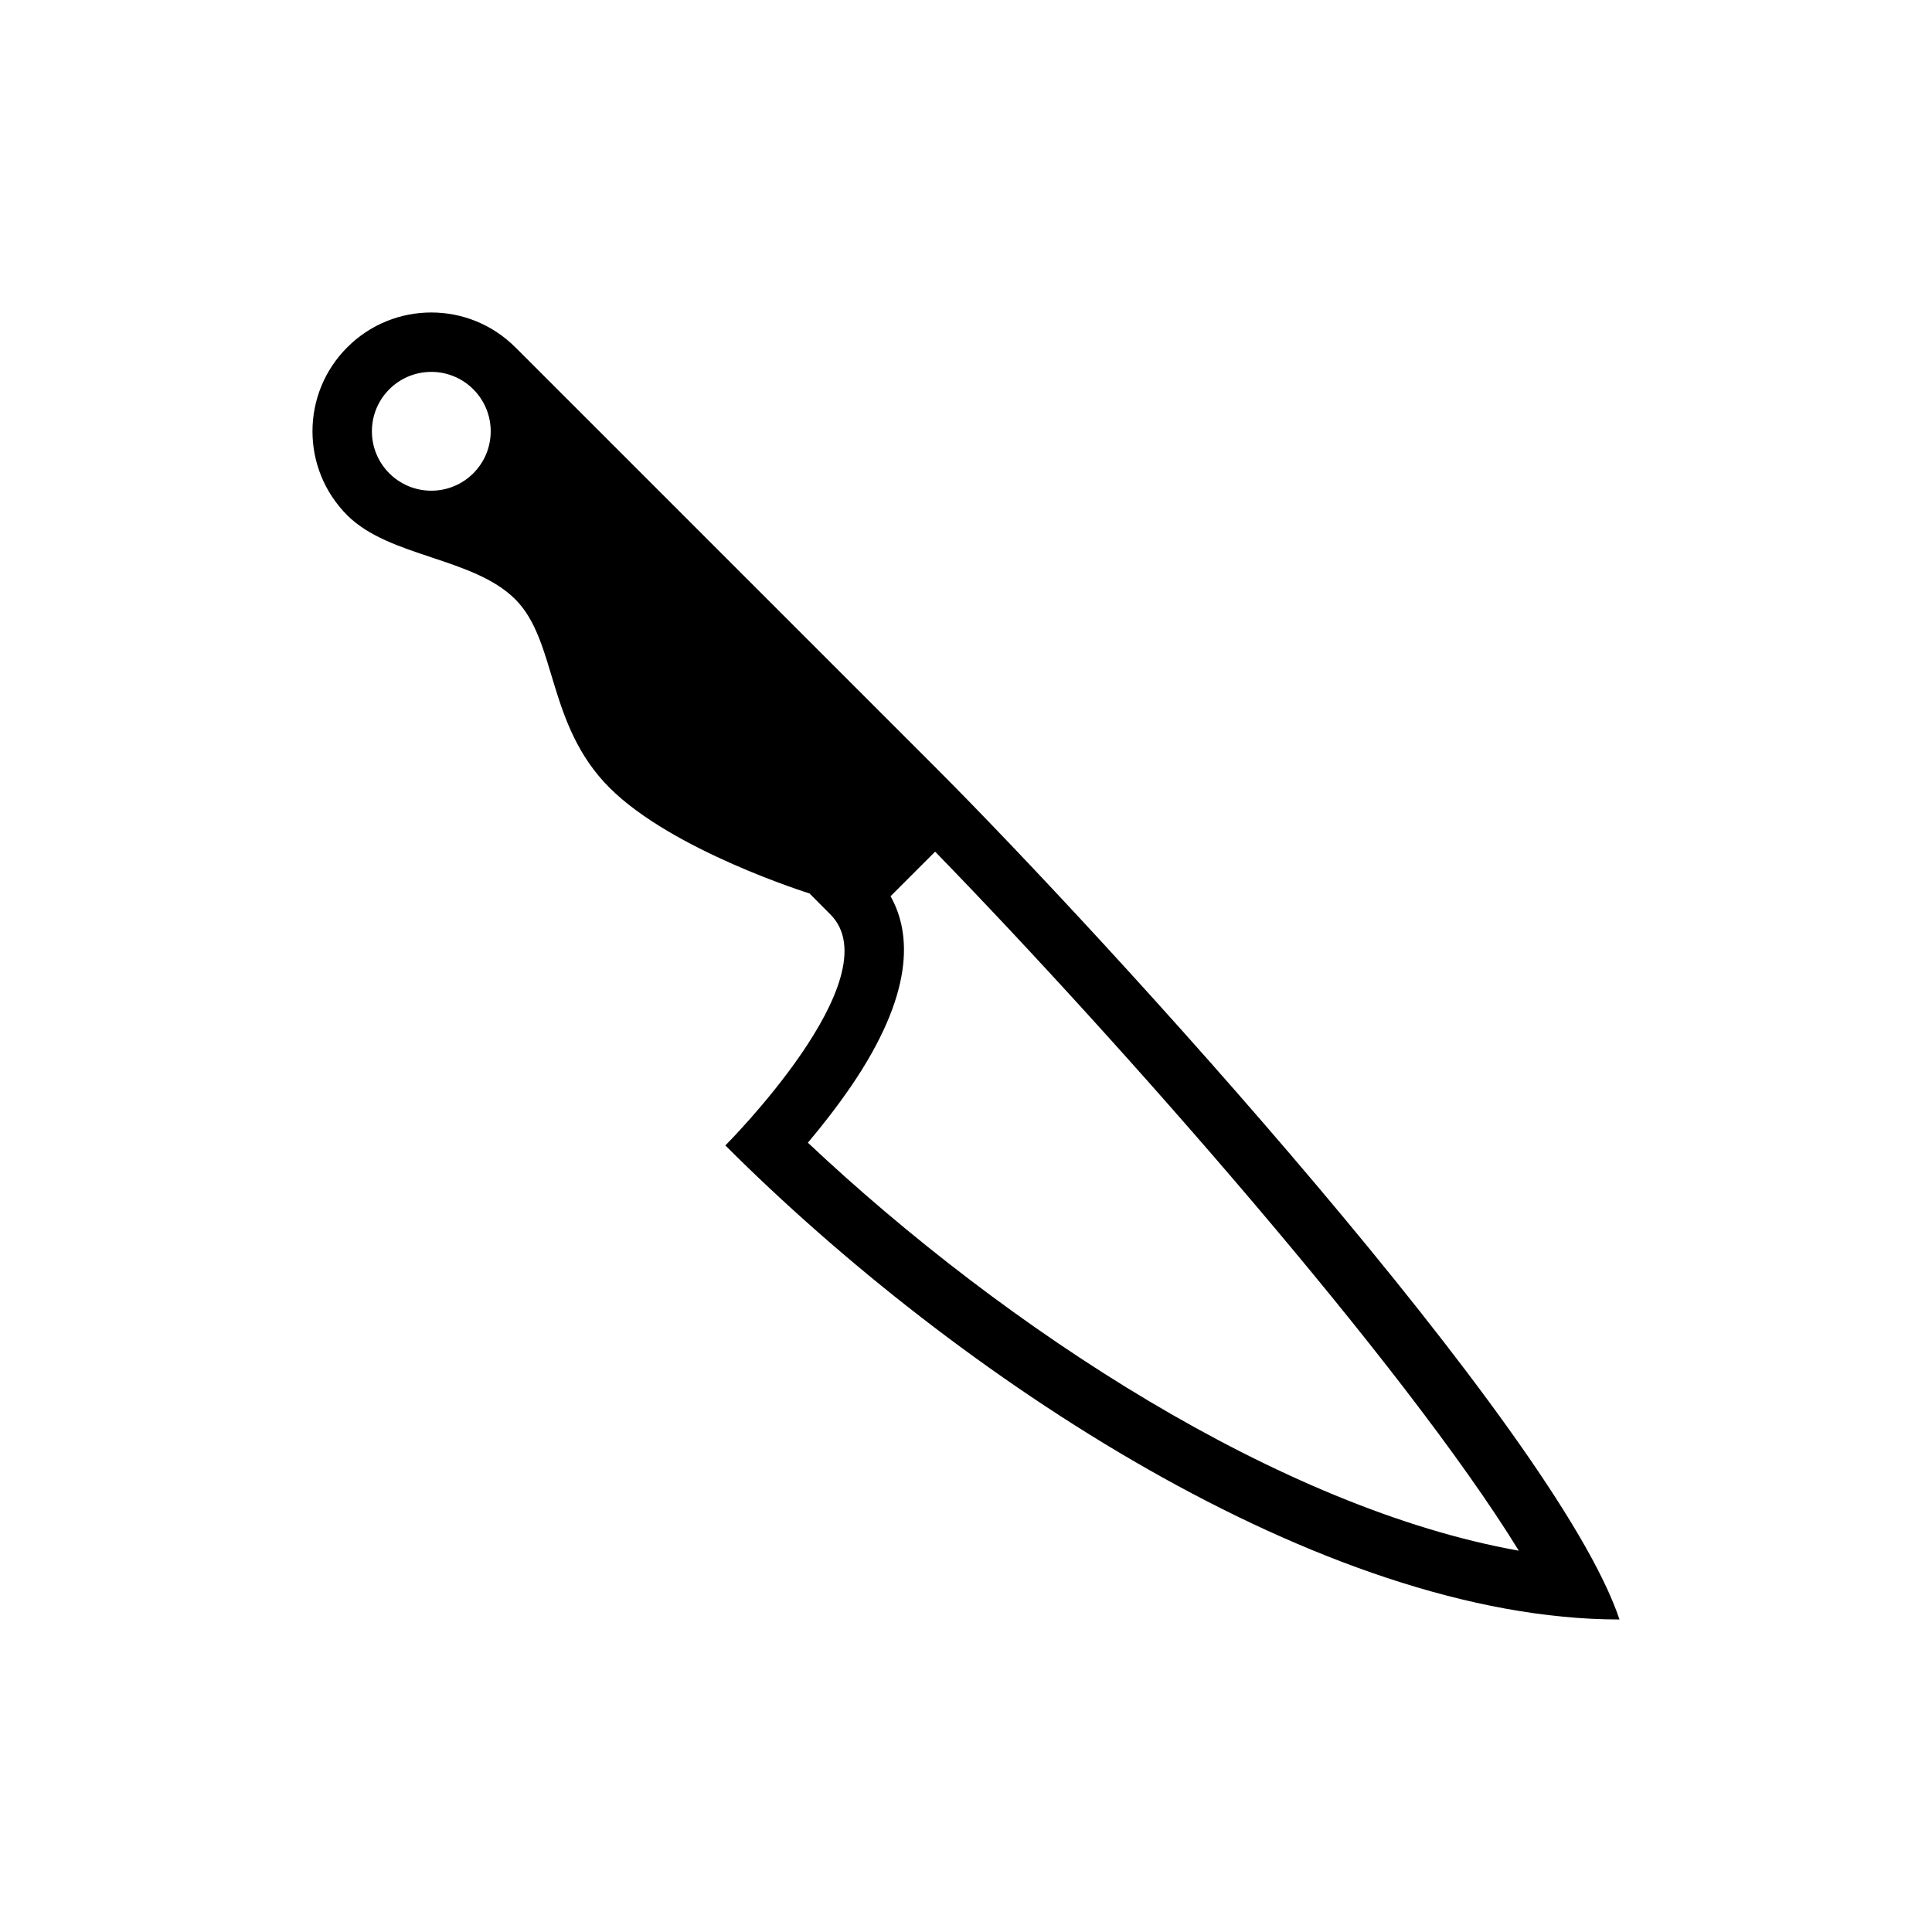 <?xml version="1.0" encoding="UTF-8"?>
<!-- Uploaded to: SVG Repo, www.svgrepo.com, Generator: SVG Repo Mixer Tools -->
<svg fill="#000000" width="800px" height="800px" version="1.1" viewBox="144 144 512 512" xmlns="http://www.w3.org/2000/svg">
 <path d="m573.18 573.18c-16.699-50.105-136.76-181.3-181.29-225.83l-111.33-111.33v0.016c-12.301-12.301-32.242-12.301-44.527 0-12.301 12.285-12.301 32.227 0 44.527 11.133 11.133 33.395 11.133 44.527 22.262 11.133 11.133 8.273 33.242 24.973 49.938 16.699 16.711 52.953 27.996 52.953 27.996l0.016-0.016 5.551 5.582c16.711 16.699-27.828 61.223-27.828 61.223 61.234 61.242 158.23 125.63 236.96 125.63zm-314.88-299.14c-8.699 0-15.742-7.051-15.742-15.742 0-8.695 7.047-15.742 15.742-15.742 8.688-0.008 15.742 7.051 15.742 15.742 0.004 8.691-7.043 15.742-15.742 15.742zm111.1 158.05c16.906-24.707 16.184-40.637 10.609-50.582l11.809-11.809c48.996 50.391 124.39 135.98 154.68 185.25-63.047-11.219-135.84-58.648-188.4-108.12 3.566-4.238 7.578-9.312 11.297-14.746z"/>
</svg>